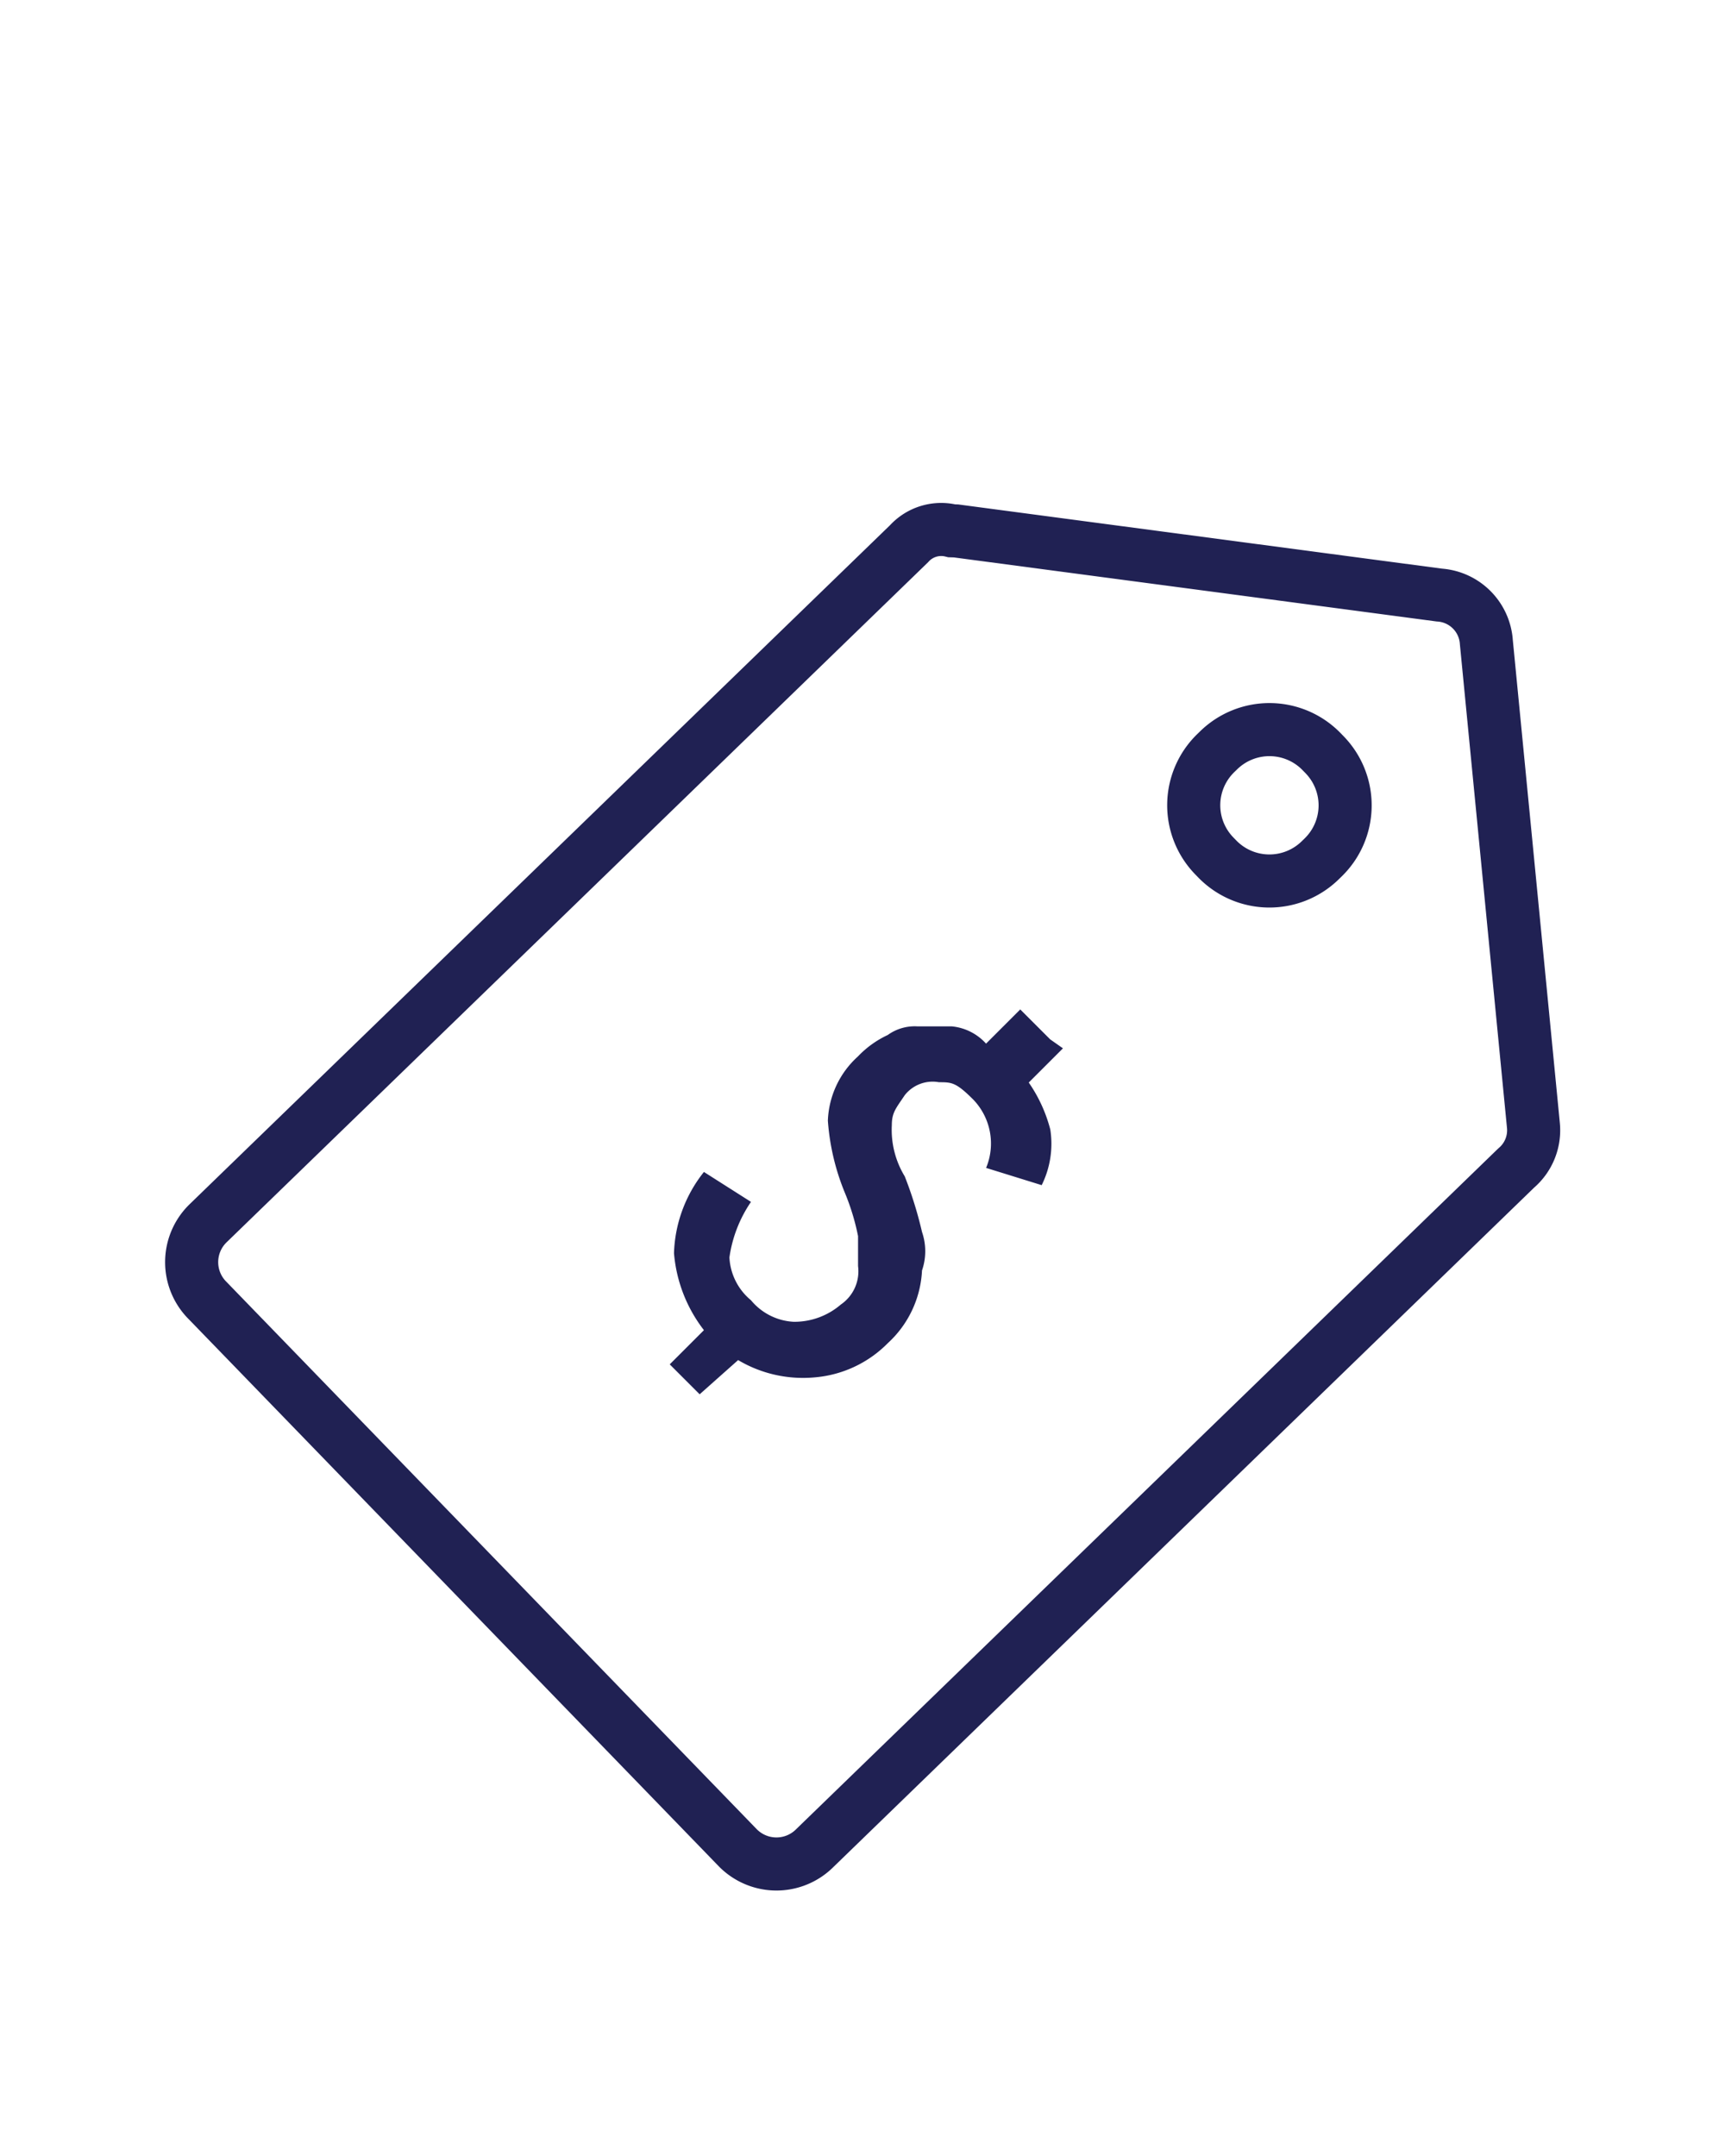 <svg xmlns="http://www.w3.org/2000/svg" xmlns:xlink="http://www.w3.org/1999/xlink" width="40" height="50" viewBox="0 0 40 50">
  <defs>
    <clipPath id="clip-path">
      <rect id="Rectangle_79" data-name="Rectangle 79" width="40" height="50" transform="translate(1412 75)" fill="#ccc"/>
    </clipPath>
  </defs>
  <g id="offers-map" transform="translate(-1412 -75)" clip-path="url(#clip-path)">
    <g id="Group_9_" data-name="Group(9)" transform="translate(1415.428 85.721)">
      <path id="Path_82" data-name="Path 82" d="M18.742,1.592,29.947,3.079A1.172,1.172,0,0,1,31.038,4.17l1.091,11.206a1.15,1.15,0,0,1-.4.992L15.469,32.135a1.257,1.257,0,0,1-1.785,0L1.388,19.442a1.257,1.257,0,0,1,0-1.785L17.651,1.889a1.006,1.006,0,0,1,.992-.3Z" fill="none" stroke="#202153" stroke-miterlimit="10" stroke-width="1.231"/>
      <path id="Path_83" data-name="Path 83" d="M32.906,7.906l-.069-.071A1.686,1.686,0,0,0,30.453,7.8l-.071.069a1.686,1.686,0,0,0-.033,2.384l.069.071a1.686,1.686,0,0,0,2.384.033l.071-.069A1.686,1.686,0,0,0,32.906,7.906Z" transform="translate(-5.619 -1.124)" fill="none" stroke="#202153" stroke-miterlimit="10" stroke-width="1.231"/>
      <path id="Path_84" data-name="Path 84" d="M23.9,16.286l-.793.793a3.417,3.417,0,0,1,.5,1.091,2.159,2.159,0,0,1-.2,1.289l-1.289-.4a1.47,1.47,0,0,0-.3-1.587c-.4-.4-.5-.4-.793-.4a.822.822,0,0,0-.793.3c-.2.3-.3.4-.3.694a2.078,2.078,0,0,0,.3,1.19,9.21,9.21,0,0,1,.4,1.289,1.367,1.367,0,0,1,0,.892,2.444,2.444,0,0,1-.793,1.686,2.693,2.693,0,0,1-1.686.793,2.947,2.947,0,0,1-1.785-.4l-.892.793-.694-.694.793-.793a3.367,3.367,0,0,1-.694-1.785,3.17,3.17,0,0,1,.694-1.884l1.091.694a3.043,3.043,0,0,0-.5,1.289,1.377,1.377,0,0,0,.5.992,1.377,1.377,0,0,0,.992.5,1.652,1.652,0,0,0,1.091-.4.934.934,0,0,0,.4-.892v-.694a5.343,5.343,0,0,0-.3-.992,5.393,5.393,0,0,1-.4-1.686,2.109,2.109,0,0,1,.694-1.487,2.289,2.289,0,0,1,.694-.5,1.069,1.069,0,0,1,.694-.2h.793a1.224,1.224,0,0,1,.793.4l.793-.793.694.694Z" transform="translate(-2.68 -2.695)" fill="#202153"/>
    </g>
  </g>
</svg>

